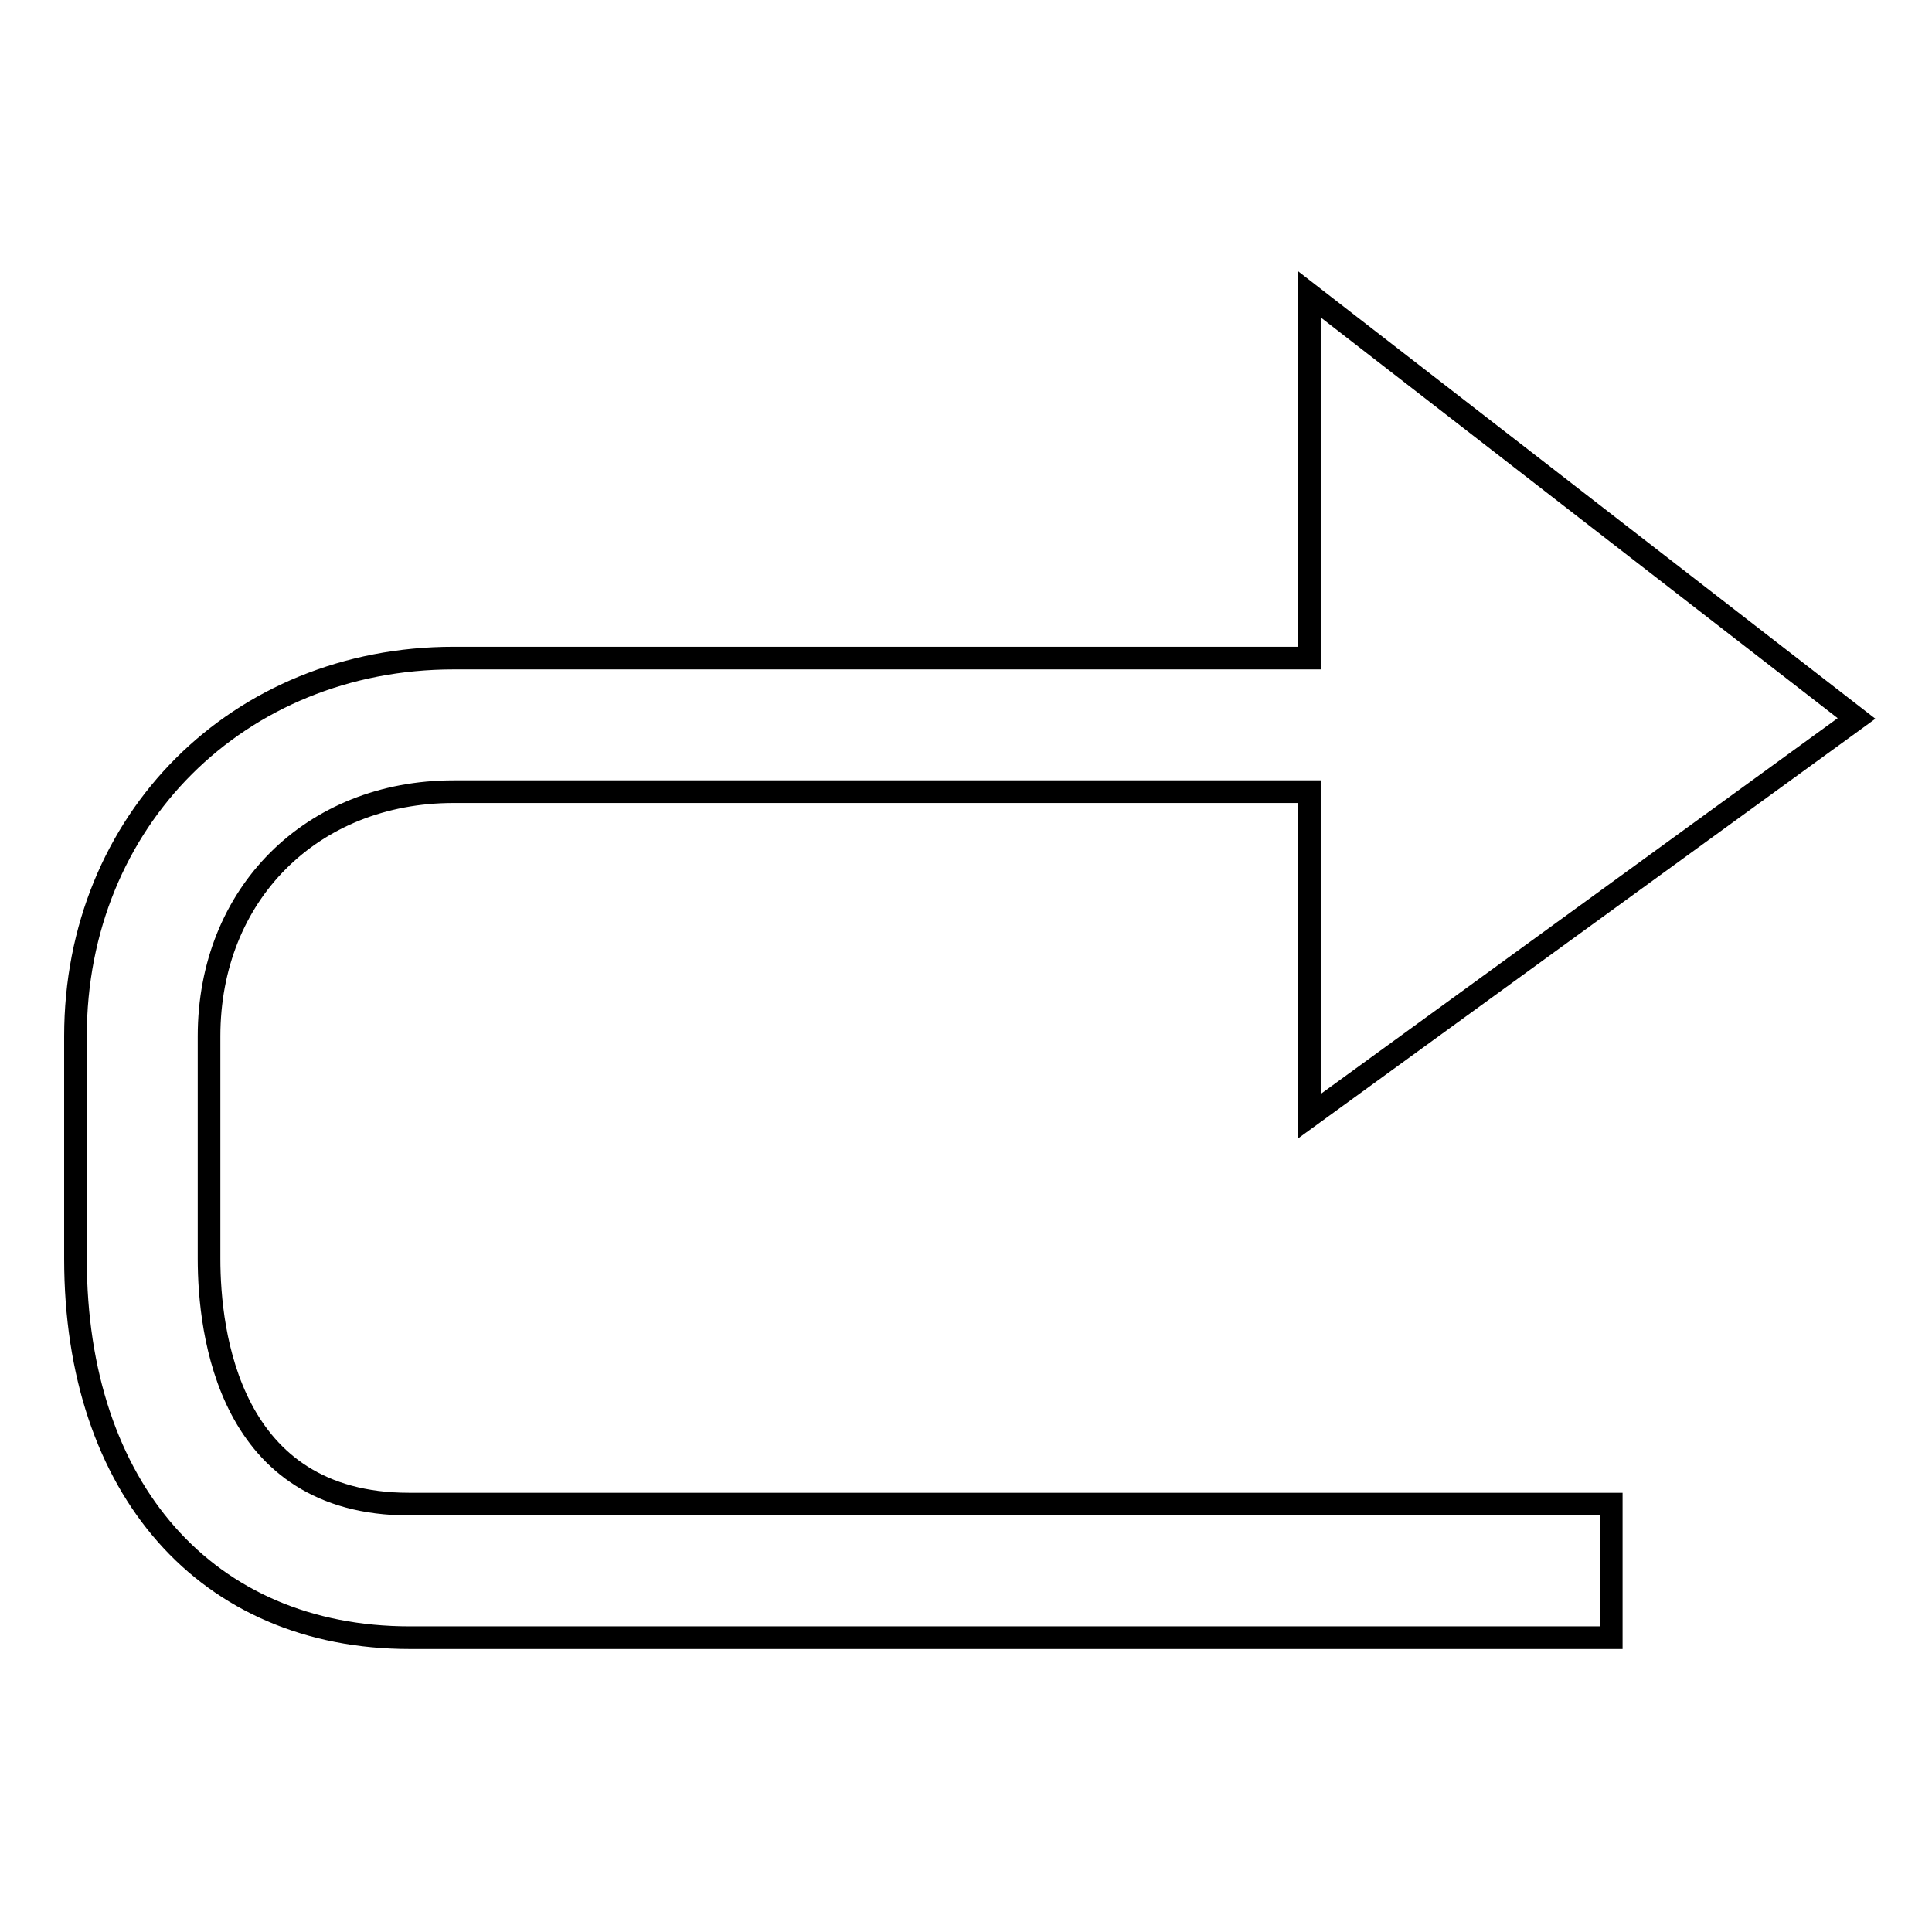 <?xml version="1.0" encoding="utf-8"?>
<!-- Svg Vector Icons : http://www.onlinewebfonts.com/icon -->
<!DOCTYPE svg PUBLIC "-//W3C//DTD SVG 1.1//EN" "http://www.w3.org/Graphics/SVG/1.1/DTD/svg11.dtd">
<svg version="1.1" xmlns="http://www.w3.org/2000/svg" xmlns:xlink="http://www.w3.org/1999/xlink" x="0px" y="0px" viewBox="0 0 256 256" enable-background="new 0 0 256 256" xml:space="preserve">
<g> <path stroke-width="3" fill-opacity="0" stroke="#000000"  d="M60.1,87.2h113.4V39L246,95.2l-72.5,52.7v-43H60.1c-18.8,0-32.4,13.6-32.4,32.4v29.5 c0,9.8,2.6,32.5,26.5,32.5h159.3V217H54.3C27.4,217,10,197.3,10,166.8v-29.5C10,108.7,31.6,87.2,60.1,87.2z"/></g>
</svg>